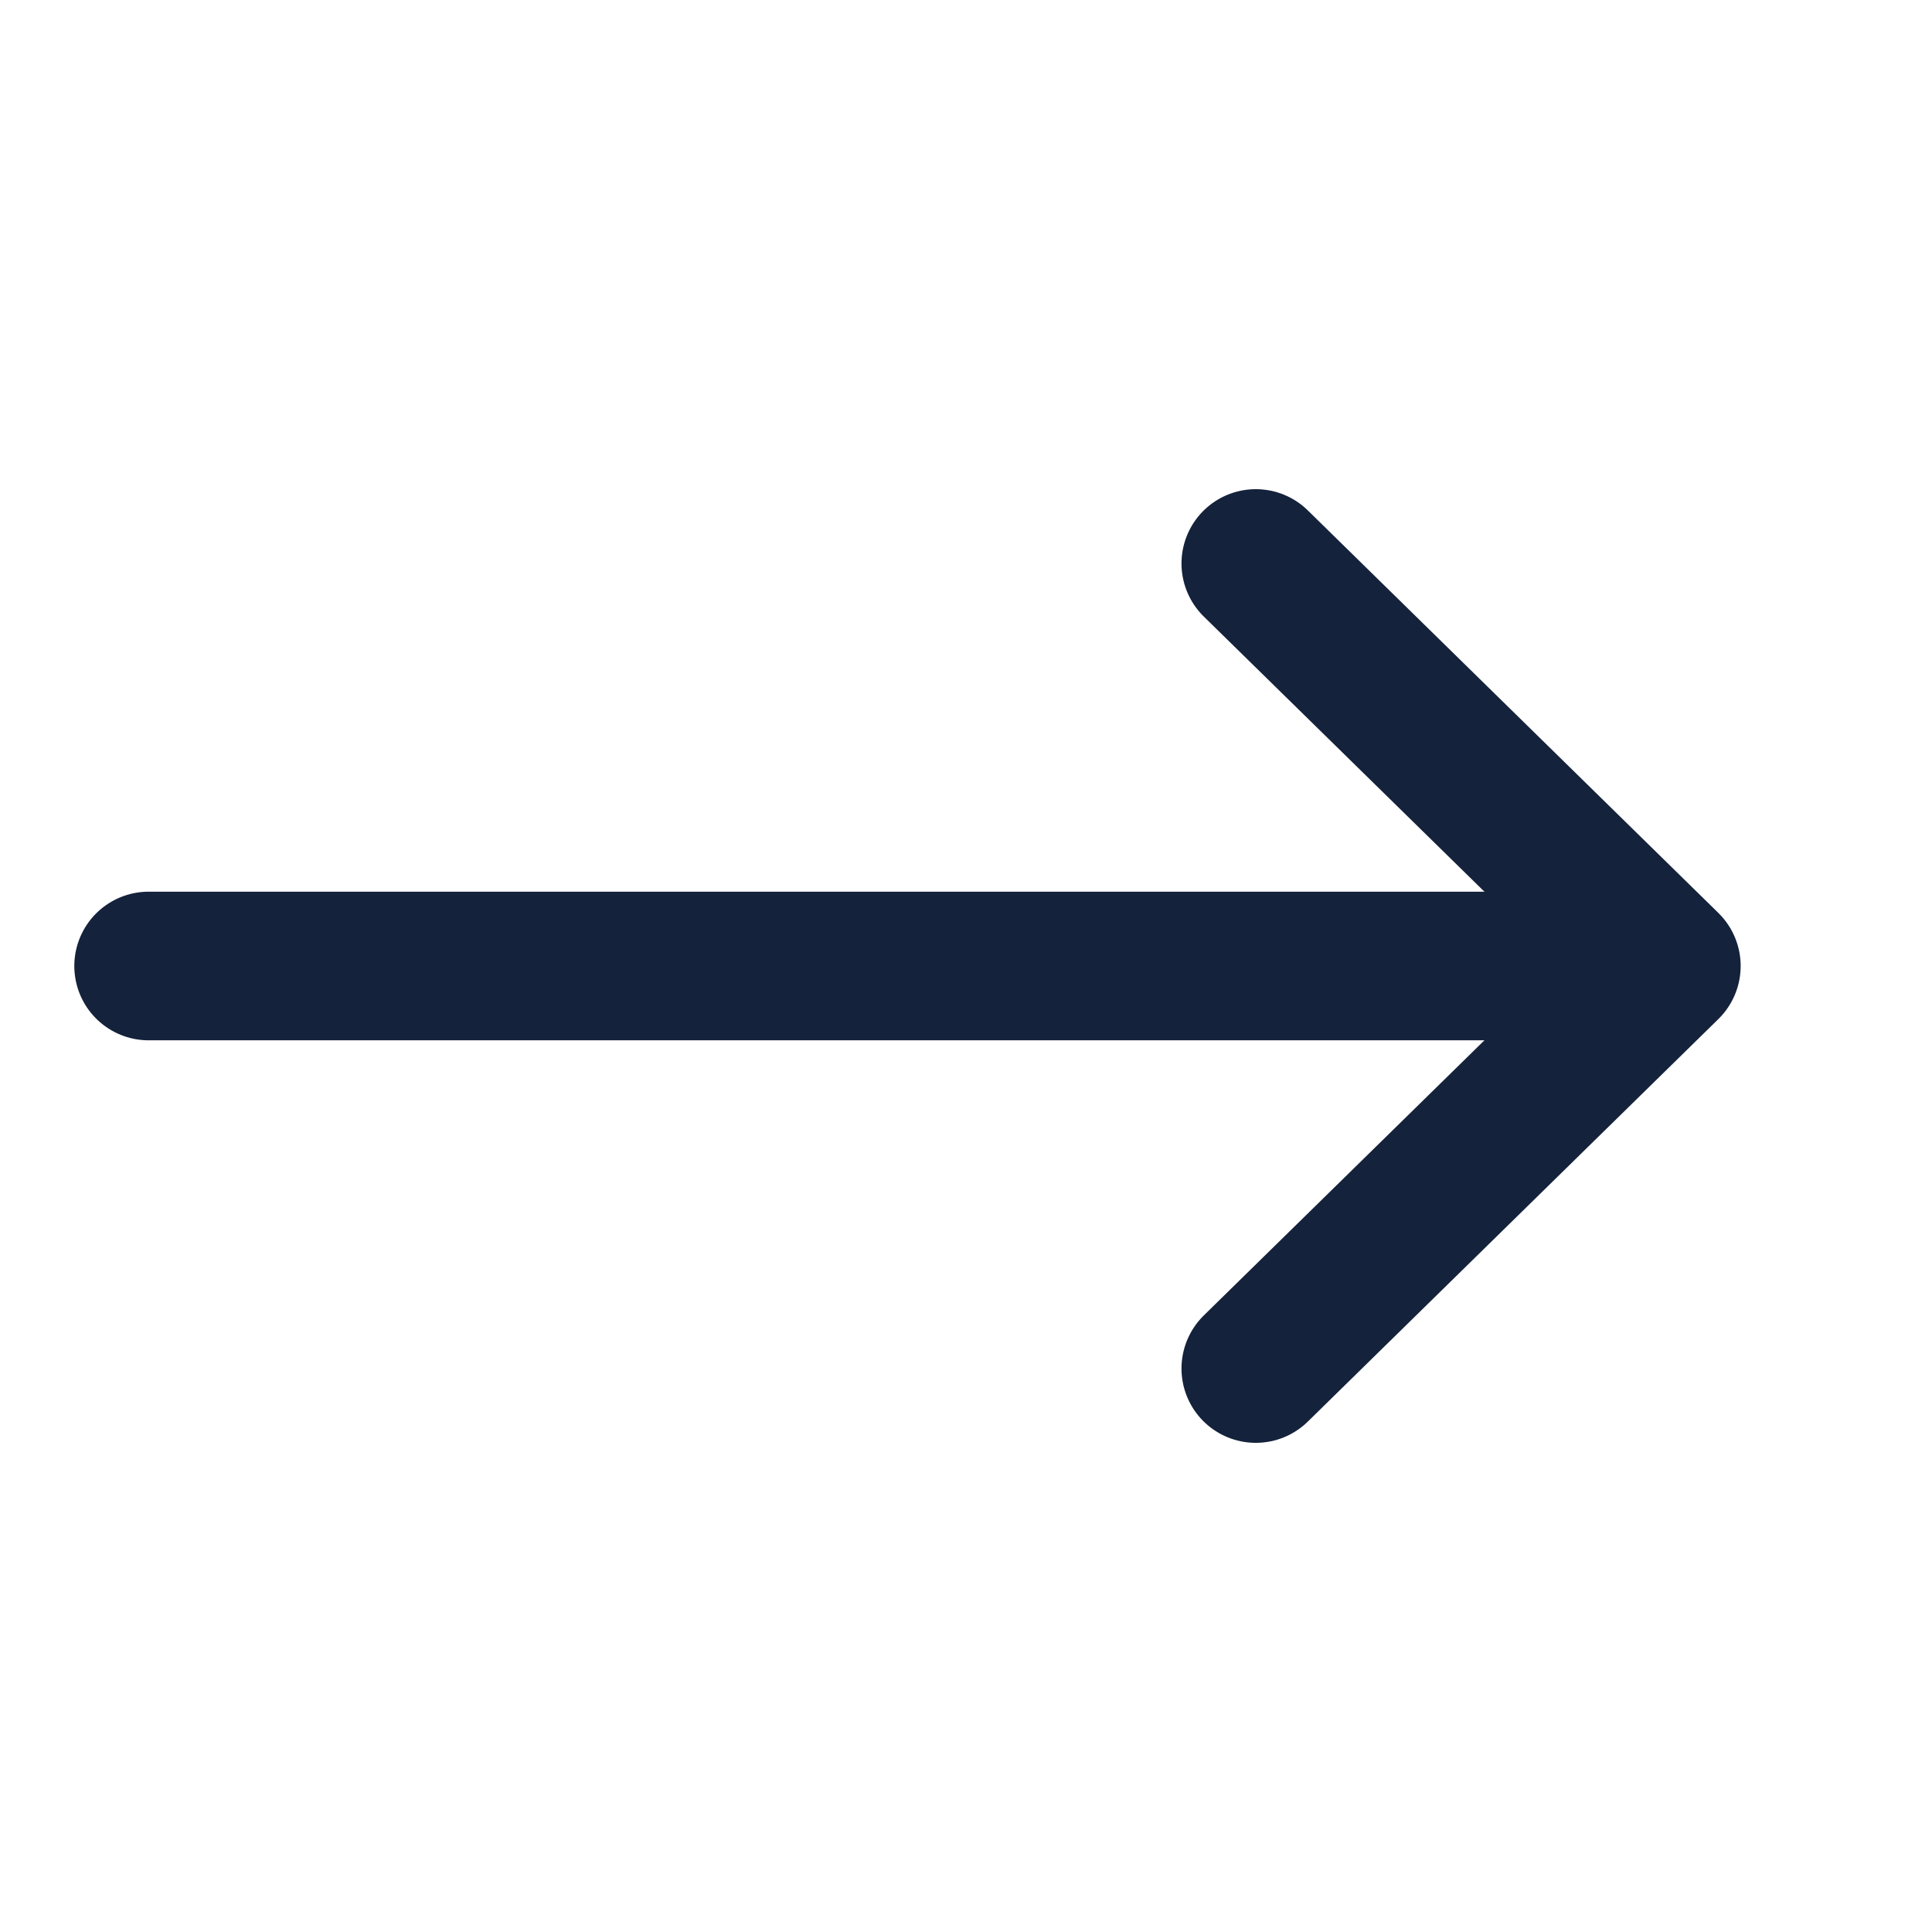 <svg width="26" height="26" viewBox="0 0 26 26" fill="none" xmlns="http://www.w3.org/2000/svg">
<path d="M16.9 7.583L22.425 13L16.9 18.417" stroke="#14223B" stroke-width="2" stroke-linecap="round" stroke-linejoin="round"/>
<path d="M2 13H20.092" stroke="#14223B" stroke-width="2" stroke-linecap="round" stroke-linejoin="round"/>
</svg>
